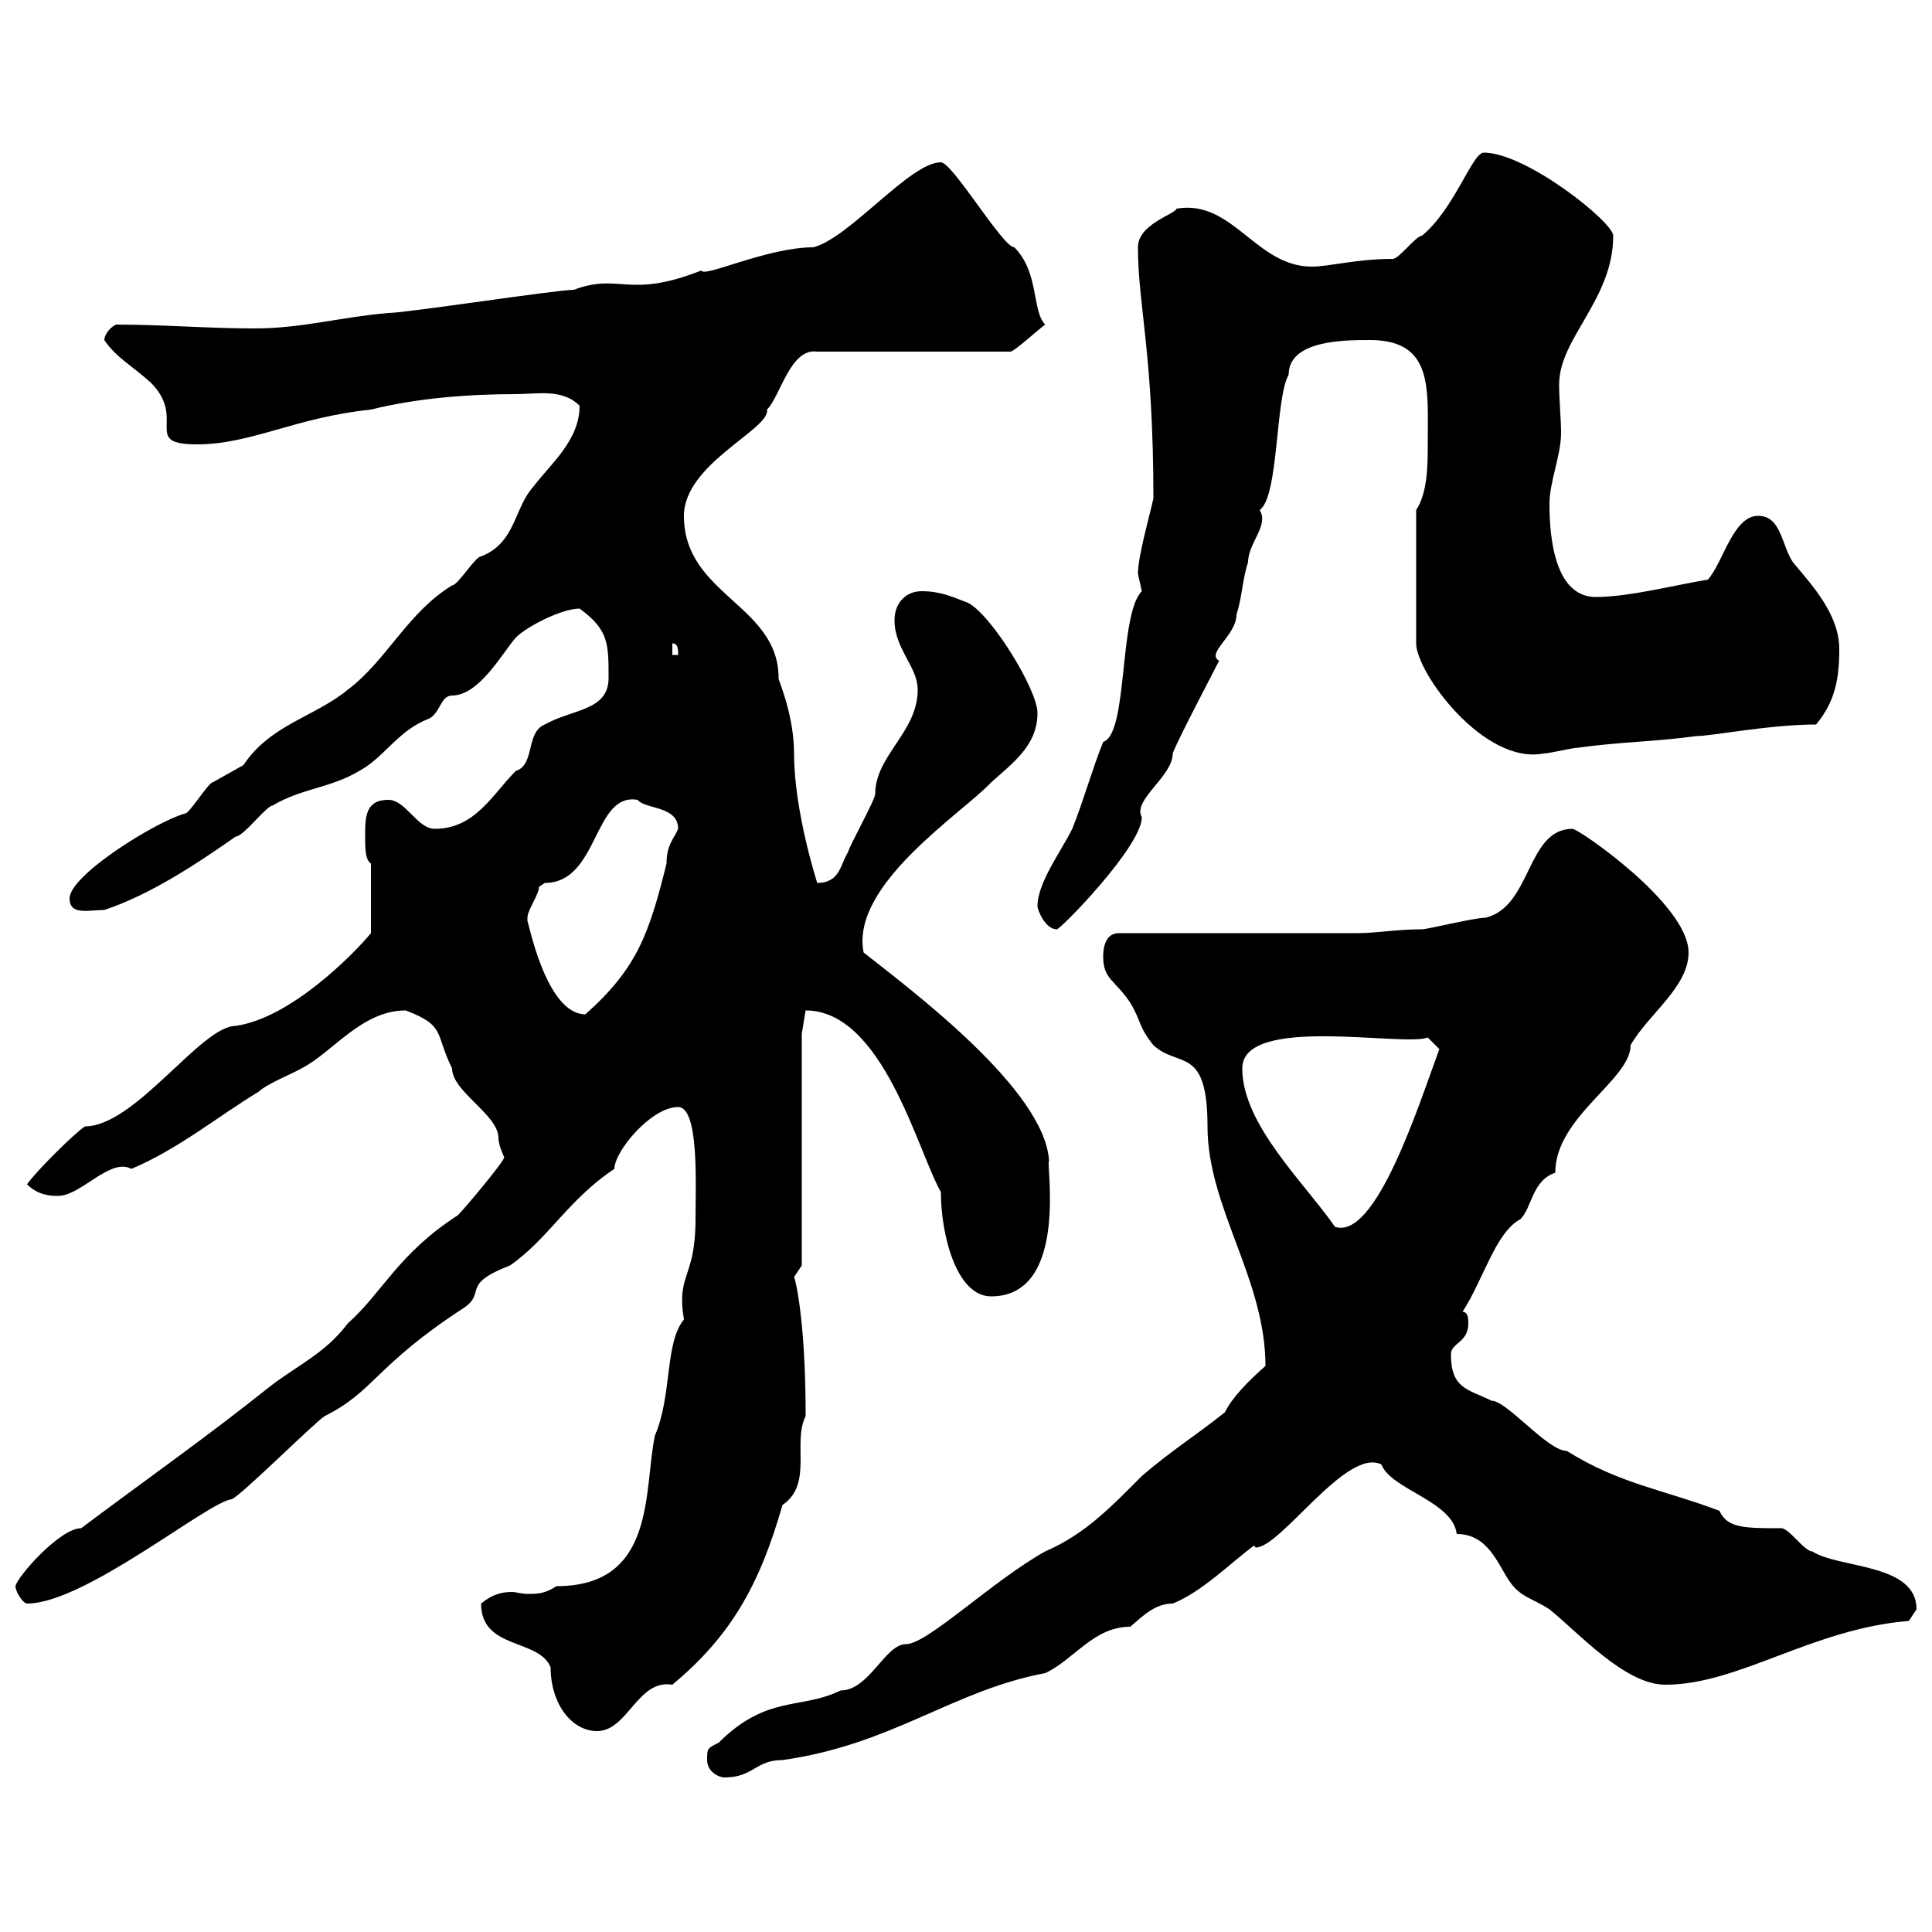 <svg xmlns="http://www.w3.org/2000/svg" xmlns:xlink="http://www.w3.org/1999/xlink" width="300" height="300"><path d="M109.80 273.30C109.80 275.10 111.60 276 112.50 276C117 276 117.30 273.30 121.50 273.30C138.60 270.90 147.90 262.50 162.30 259.80C166.80 257.70 169.80 252.60 175.50 252.60C177.60 250.80 179.40 249 182.10 249C186.60 247.20 191.10 242.70 194.70 240C194.70 240 195 240.30 195 240.30C198.90 240.30 209.10 224.70 214.50 227.40C216 231.30 225.60 233.10 226.20 238.20C231 238.20 232.50 242.70 234.30 245.40C236.10 248.10 237.90 248.10 240.60 249.90C245.10 253.50 252.30 261.60 258.60 261.60C270 261.60 281.40 252.90 296.40 251.70C296.40 251.70 297.60 249.90 297.60 249.90C297.60 242.70 285.60 243.60 281.40 240.90C280.20 240.90 277.80 237.30 276.60 237.30C270.90 237.30 268.20 237.30 267 234.60C258.30 231.30 251.40 230.40 243.30 225.30C240.30 225.30 234 217.50 231.60 217.50C228 215.70 225.30 215.70 225.30 210.30C225.30 208.50 228 208.50 228 205.50C228 204.90 228 203.70 227.10 203.70C230.40 198.60 232.20 191.40 236.10 189.30C237.90 187.50 237.90 183.30 241.50 182.10C241.50 173.40 253.20 167.70 253.20 162.30C255.90 157.50 262.20 153.30 262.20 147.90C262.20 140.40 245.10 128.70 244.20 128.70C237 128.70 237.90 140.70 230.70 142.50C228.90 142.50 221.70 144.30 220.80 144.30C216.90 144.30 213.60 144.90 210.90 144.90L173.70 144.90C171.90 144.90 171.30 146.70 171.30 148.50C171.30 152.10 173.10 152.10 175.50 155.70C177.30 158.70 176.70 159.30 179.10 162.30C183 165.90 187.50 162.30 187.50 174.90C187.50 187.50 196.50 198.60 196.50 212.10C193.80 214.50 191.40 216.90 190.20 219.30C185.70 222.90 181.80 225.30 177.30 229.20C172.80 233.70 168.60 238.20 162.30 240.90C154.20 245.40 144 255.30 140.70 255.30C137.40 255.30 135 262.50 130.50 262.50C124.50 265.50 119.10 263.10 111.60 270.60C109.80 271.50 109.80 271.50 109.80 273.30ZM74.70 249C74.70 256.20 83.70 254.40 85.50 258.90C85.50 264.60 88.80 268.80 92.70 268.80C97.50 268.80 99 260.70 104.40 261.60C113.40 254.10 117.90 246.30 121.50 233.70C126.30 230.40 123 224.10 125.10 219.90C125.10 204 123.30 198 123.30 198.30C123.30 198.30 124.50 196.50 124.50 196.50L124.50 160.50L125.10 156.90C137.10 156.90 142.50 178.80 146.10 185.10C146.10 191.70 148.50 201.30 153.90 201.30C166.20 201.30 162.30 180 162.90 180.30C162.30 169.20 141.30 153.60 134.10 147.90C132 137.40 149.40 126.30 153.90 121.50C157.20 118.50 161.10 115.80 161.10 110.70C161.10 107.10 153.90 95.40 150.30 93.60C147.90 92.70 146.10 91.80 143.10 91.80C140.70 91.80 138.90 93.60 138.90 96.30C138.90 100.80 142.50 103.50 142.50 107.10C142.50 113.70 135.90 117.30 135.90 123.30C135.90 124.20 131.70 131.70 131.70 132.30C130.50 134.10 130.50 137.10 126.90 137.10C126.90 137.10 123.30 126 123.30 117C123.30 110.70 120.60 105 120.90 105.30C120.90 93.90 106.20 92.40 106.20 80.10C106.20 72 119.70 66.60 119.10 63.60C121.20 61.50 122.70 54 126.90 54.60L156.90 54.60C157.50 54.60 161.40 51 162.30 50.40C160.20 48.30 161.40 42.30 157.50 38.40C155.70 38.40 147.90 25.20 146.10 25.20C141.30 25.20 132 36.90 126.30 38.40C119.10 38.40 109.20 43.20 108.90 42C97.50 46.50 96.30 42.30 89.10 45C86.40 45 63 48.60 60.30 48.60C53.10 49.20 46.80 51 39.60 51C32.40 51 25.20 50.40 18 50.40C16.80 51 16.20 52.20 16.20 52.80C18 55.50 20.40 56.70 23.40 59.40C29.10 65.10 21.90 69 30.60 69C39 69 45.90 64.80 57.60 63.60C64.80 61.80 72.90 61.20 80.10 61.20C83.40 61.20 87.30 60.30 90 63C90 68.40 85.50 72 82.80 75.60C79.80 78.90 80.10 84.30 74.70 86.40C73.80 86.40 71.10 90.90 70.20 90.90C63.30 95.10 60 102.60 54 107.10C48.90 111.30 42 112.50 37.80 118.80C37.80 118.80 33 121.50 33 121.50C32.40 121.50 29.40 126.30 28.80 126.30C24.30 127.50 10.80 135.90 10.80 139.50C10.80 142.20 13.80 141.30 16.20 141.30C23.40 138.90 30.60 134.10 36.60 129.90C37.80 129.90 41.40 125.10 42.30 125.10C46.80 122.40 51.30 122.40 55.80 119.70C59.70 117.60 61.80 113.40 66.60 111.60C68.40 110.70 68.40 108 70.20 108C74.40 108 78 101.40 80.10 99C81.90 97.20 87.30 94.50 90 94.50C94.50 97.80 94.50 99.90 94.50 105.30C94.50 110.40 88.80 110.10 84.60 112.50C81.60 113.70 83.10 118.80 80.10 119.70C76.50 123.30 73.80 128.70 67.50 128.70C64.80 128.70 63 124.20 60.30 124.20C56.70 124.20 56.70 126.90 56.70 129.90C56.70 131.70 56.70 133.50 57.60 134.10L57.60 144.90C54.60 148.50 45 158.10 36.60 159.30C31.20 159.30 21 174.90 13.20 174.90C11.40 176.10 5.40 182.10 4.20 183.90C6 185.70 8.10 185.70 9 185.70C12.60 185.70 17.10 179.70 20.40 181.50C27.60 178.50 34.20 173.10 40.20 169.50C41.40 168.30 45.90 166.50 46.80 165.90C51.60 163.50 56.10 156.90 63 156.90C69.30 159.30 67.50 160.50 70.20 165.90C70.20 169.50 77.40 173.10 77.40 176.70C77.40 177.90 78.30 179.70 78.30 179.70C78.30 180.30 72.30 187.50 71.10 188.70C61.80 194.70 59.40 200.70 54 205.50C50.40 210.30 45.90 212.10 41.40 215.70C32.40 222.90 22.20 230.10 12.60 237.30C9.30 237.30 2.70 244.80 2.40 246.30C2.40 247.20 3.60 249 4.20 249C13.20 249 32.40 233.10 36 232.80C37.80 231.90 48.60 221.10 50.40 219.90C58.20 216 58.20 212.10 72 203.10C75.60 200.70 71.40 199.50 79.20 196.50C85.20 192.30 88.20 186.30 95.40 181.50C95.40 178.80 101.10 171.90 105.30 171.90C108.60 171.90 108 184.20 108 189.30C108 198.60 105 197.70 106.20 204.90C103.20 208.50 104.40 216.60 101.70 222.90C99.90 231.30 102 246.30 86.40 246.30C84.60 247.50 83.40 247.50 81.90 247.50C81 247.50 80.10 247.20 79.50 247.20C78 247.20 76.50 247.50 74.70 249ZM192.90 165.90C192.90 157.50 218.10 162.60 221.70 161.10L223.50 162.90C220.20 171.90 213.60 192.60 207.30 190.50C202.50 183.60 192.90 174.60 192.90 165.90ZM81.90 142.50C81.90 141.30 83.70 138.90 83.70 137.70C83.70 137.70 84.60 137.10 84.60 137.10C93 137.10 92.10 123 99 124.20C100.20 125.70 105.30 125.10 105.30 128.70C104.70 130.20 103.50 131.10 103.50 134.10C100.80 144.90 99 150.30 90.90 157.50C84.60 157.50 81.90 142.20 81.90 143.10C81.90 143.10 81.90 143.10 81.90 142.50ZM161.10 140.70C161.10 141.30 162.30 144.30 164.10 144.30C164.70 144.30 177.30 131.40 177.30 126.90C175.80 124.20 182.10 120.60 182.10 117C182.70 115.20 188.40 104.40 189.30 102.60C187.20 101.40 192 98.70 192 95.40C192.90 92.70 192.90 90 193.80 87.30C193.80 84.30 197.10 81.60 195.60 79.20C198.60 77.10 198 61.80 200.10 58.20C200.10 52.80 208.80 52.80 212.70 52.80C222.60 52.80 221.70 60.30 221.70 69C221.70 72 221.70 76.50 219.90 79.20L219.90 99.90C219.90 104.40 230.40 118.80 239.70 117C240.60 117 244.20 116.10 245.10 116.10C251.40 115.20 256.80 115.20 263.40 114.30C265.80 114.30 274.80 112.50 282 112.50C285 108.90 285.60 105.30 285.60 100.80C285.60 95.40 281.40 90.90 278.40 87.30C276.60 84.60 276.60 80.10 273 80.10C269.10 80.10 267.60 87.30 265.20 90C259.80 90.90 252.90 92.70 247.80 92.70C241.50 92.70 240.60 83.70 240.60 78.30C240.60 74.70 242.40 70.80 242.40 67.20C242.40 65.10 242.10 62.10 242.10 59.70C242.10 52.50 250.50 46.50 250.50 36.60C250.50 34.50 237 23.70 230.40 23.70C228.60 23.70 225.90 32.40 220.80 36.60C219.90 36.60 217.20 40.20 216.30 40.20C210.60 40.20 206.40 41.40 203.70 41.40C195 41.40 191.40 30.90 182.70 32.40C182.40 33.30 176.70 34.80 176.70 38.40C176.70 47.40 179.10 54.90 179.10 77.40C178.50 80.10 176.70 86.40 176.70 89.10C176.70 89.10 177.30 91.80 177.30 91.80C173.70 95.40 175.20 114 171.30 115.20C169.50 119.70 168.30 124.20 166.50 128.70C164.70 132.30 161.10 137.10 161.10 140.70ZM104.40 99.90C105.30 99.90 105.30 100.80 105.30 101.70L104.40 101.70Z"/></svg>